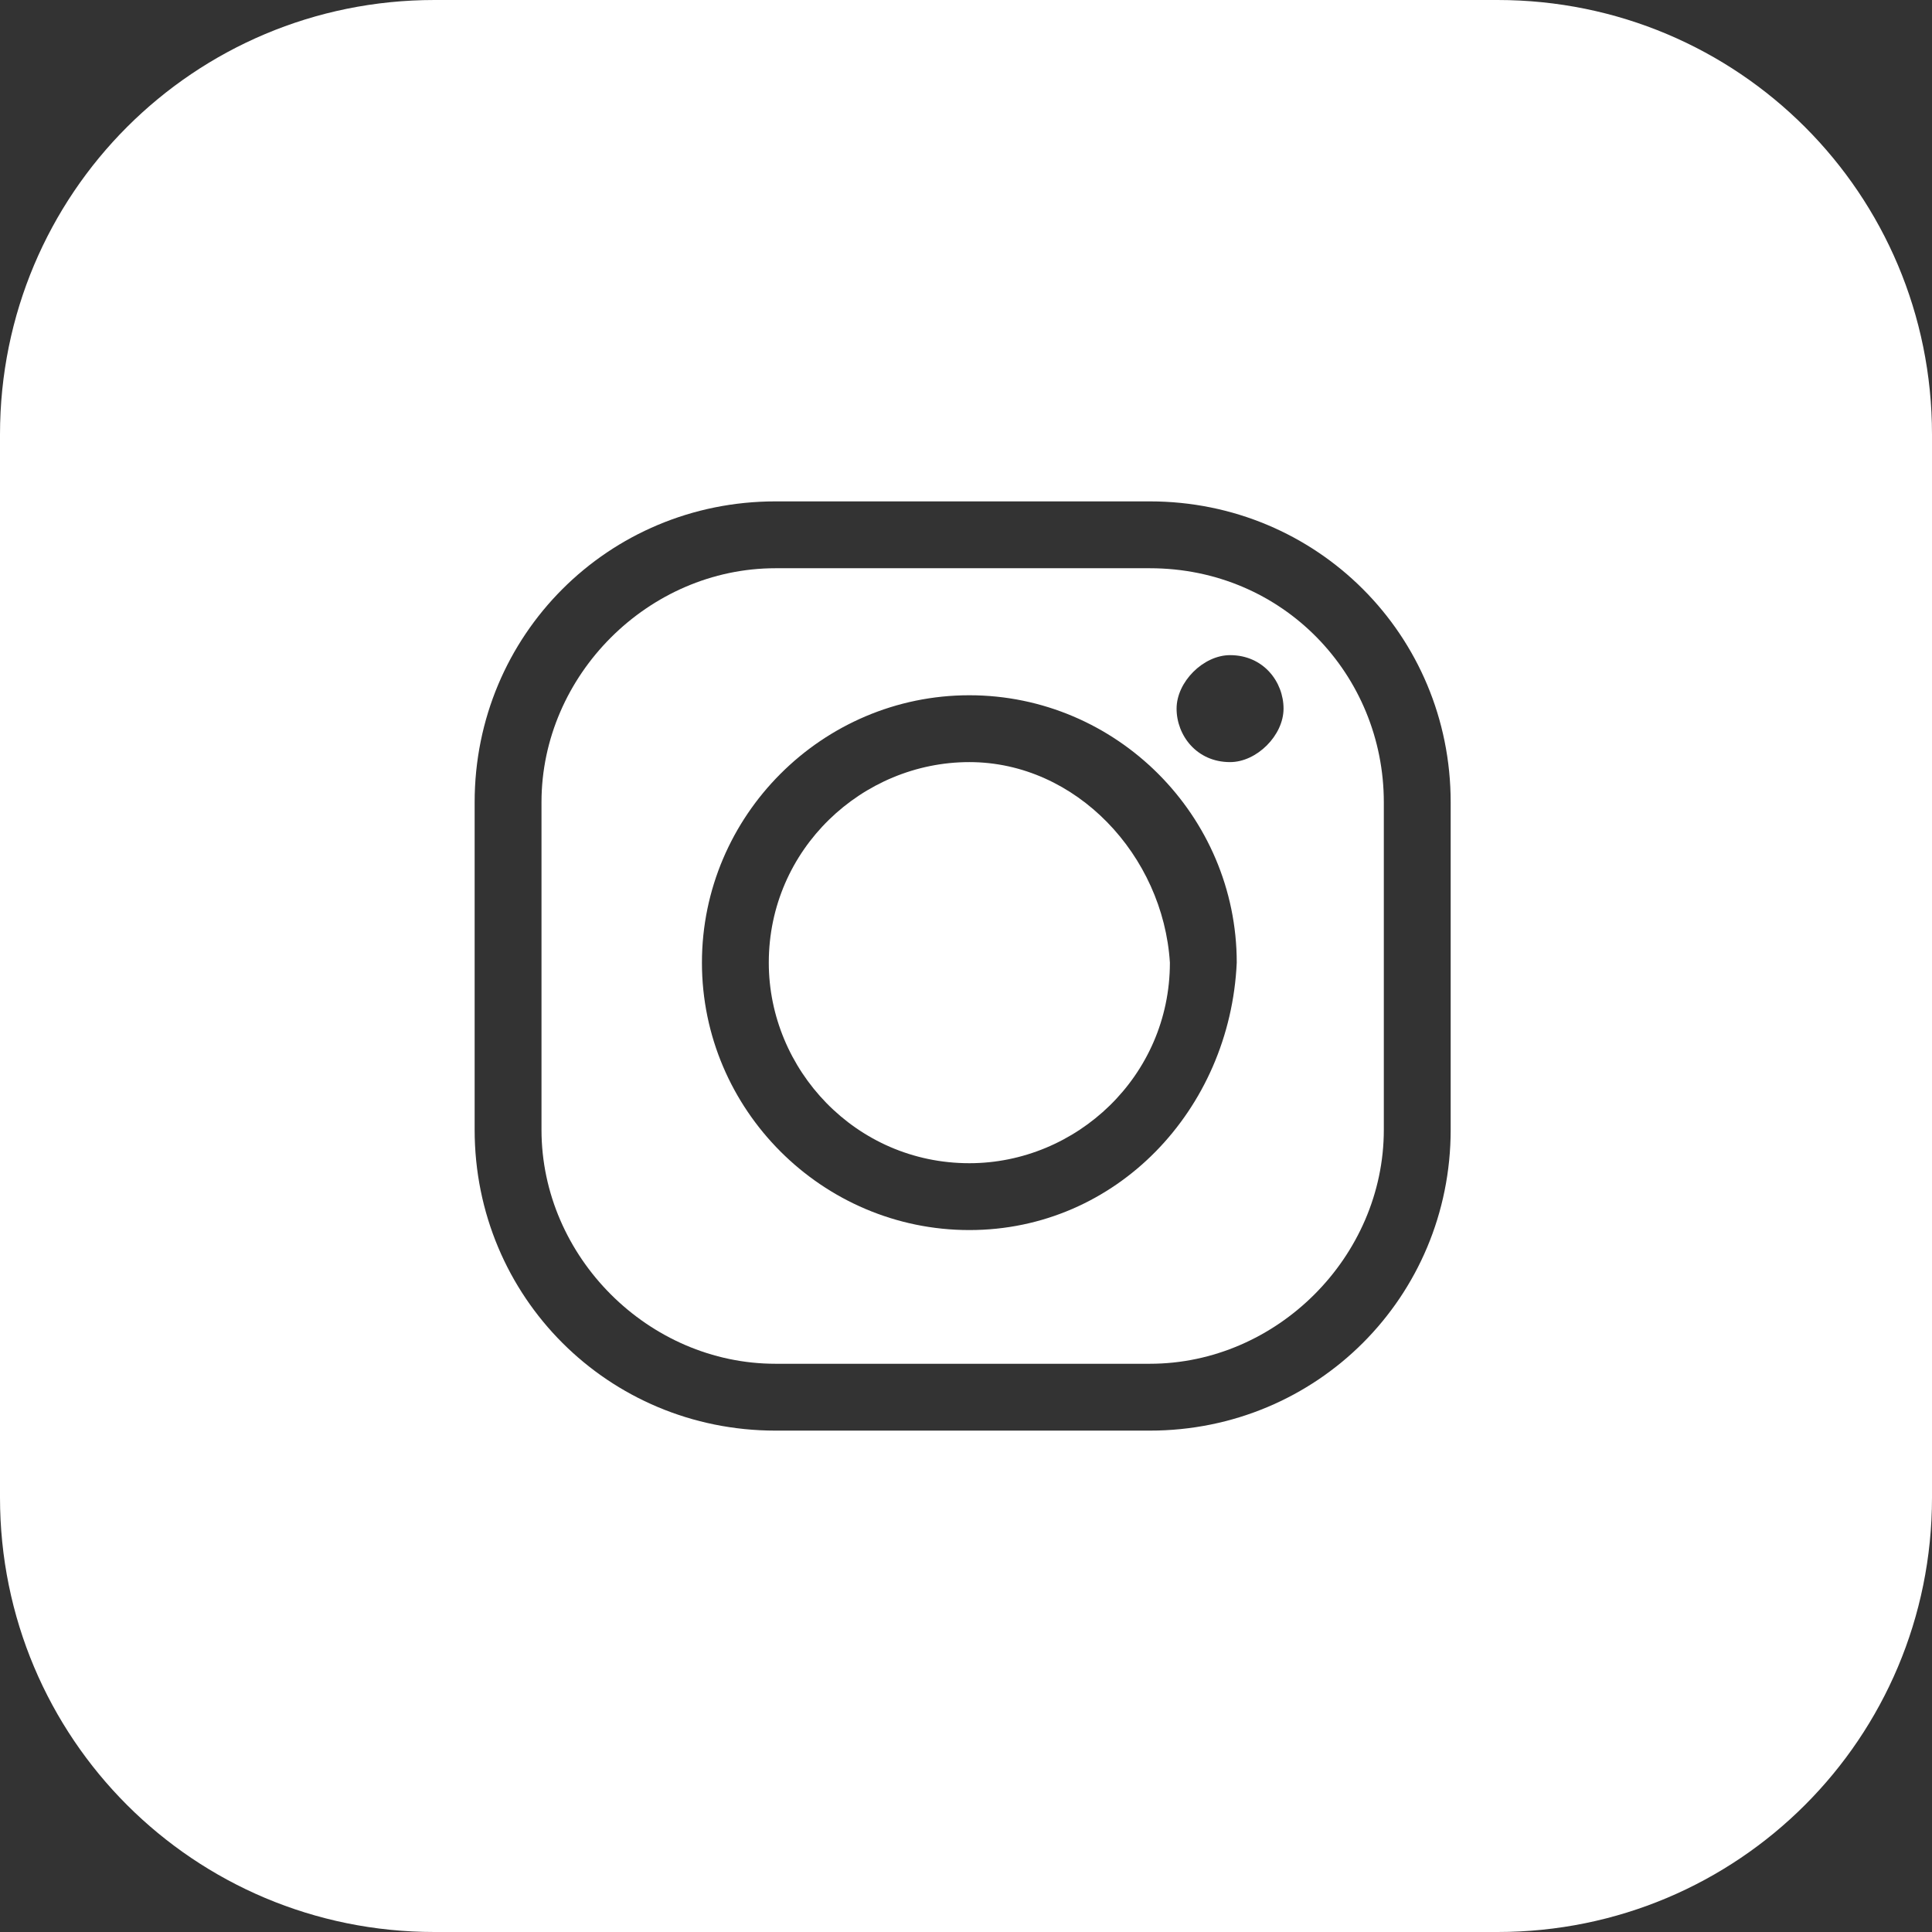 <?xml version="1.0" encoding="utf-8"?>
<!-- Generator: Adobe Illustrator 21.1.0, SVG Export Plug-In . SVG Version: 6.00 Build 0)  -->
<svg version="1.1" id="Capa_1" xmlns="http://www.w3.org/2000/svg" xmlns:xlink="http://www.w3.org/1999/xlink" x="0px" y="0px"
	 viewBox="0 0 28.9 28.9" style="enable-background:new 0 0 28.9 28.9;" xml:space="preserve">
<rect x="0" y="0" width="28.9" height="28.9" fill="#333333" stroke="none"/>
<style type="text/css">
	.st0{fill:#FFFFFF;}
</style>
<g>
	<path class="st0" d="M22.4,0H6.5C2.9,0,0,2.9,0,6.5v15.9c0,3.6,2.9,6.5,6.5,6.5h15.9c3.6,0,6.5-2.9,6.5-6.5V6.5
		C28.9,2.9,26,0,22.4,0z M21.7,16.9c0,2.5-2,4.5-4.5,4.5h-5.6c-2.5,0-4.5-2-4.5-4.5V12c0-2.5,2-4.5,4.5-4.5h5.6c2.5,0,4.5,2,4.5,4.5
		V16.9z"/>
	<path class="st0" d="M14.5,11.4c-1.6,0-3,1.3-3,3c0,1.6,1.3,3,3,3c1.6,0,3-1.3,3-3C17.4,12.8,16.1,11.4,14.5,11.4z"/>
	<path class="st0" d="M17.2,8.5h-5.6c-1.9,0-3.5,1.6-3.5,3.5v4.9c0,1.9,1.6,3.5,3.5,3.5h5.6c1.9,0,3.5-1.6,3.5-3.5V12
		C20.7,10.1,19.2,8.5,17.2,8.5z M14.5,18.4c-2.2,0-4-1.8-4-4c0-2.2,1.8-4,4-4c2.2,0,4,1.8,4,4C18.4,16.6,16.7,18.4,14.5,18.4z
		 M18.4,11.4c-0.5,0-0.8-0.4-0.8-0.8s0.4-0.8,0.8-0.8c0.5,0,0.8,0.4,0.8,0.8S18.8,11.4,18.4,11.4z"/>
</g>
</svg>
